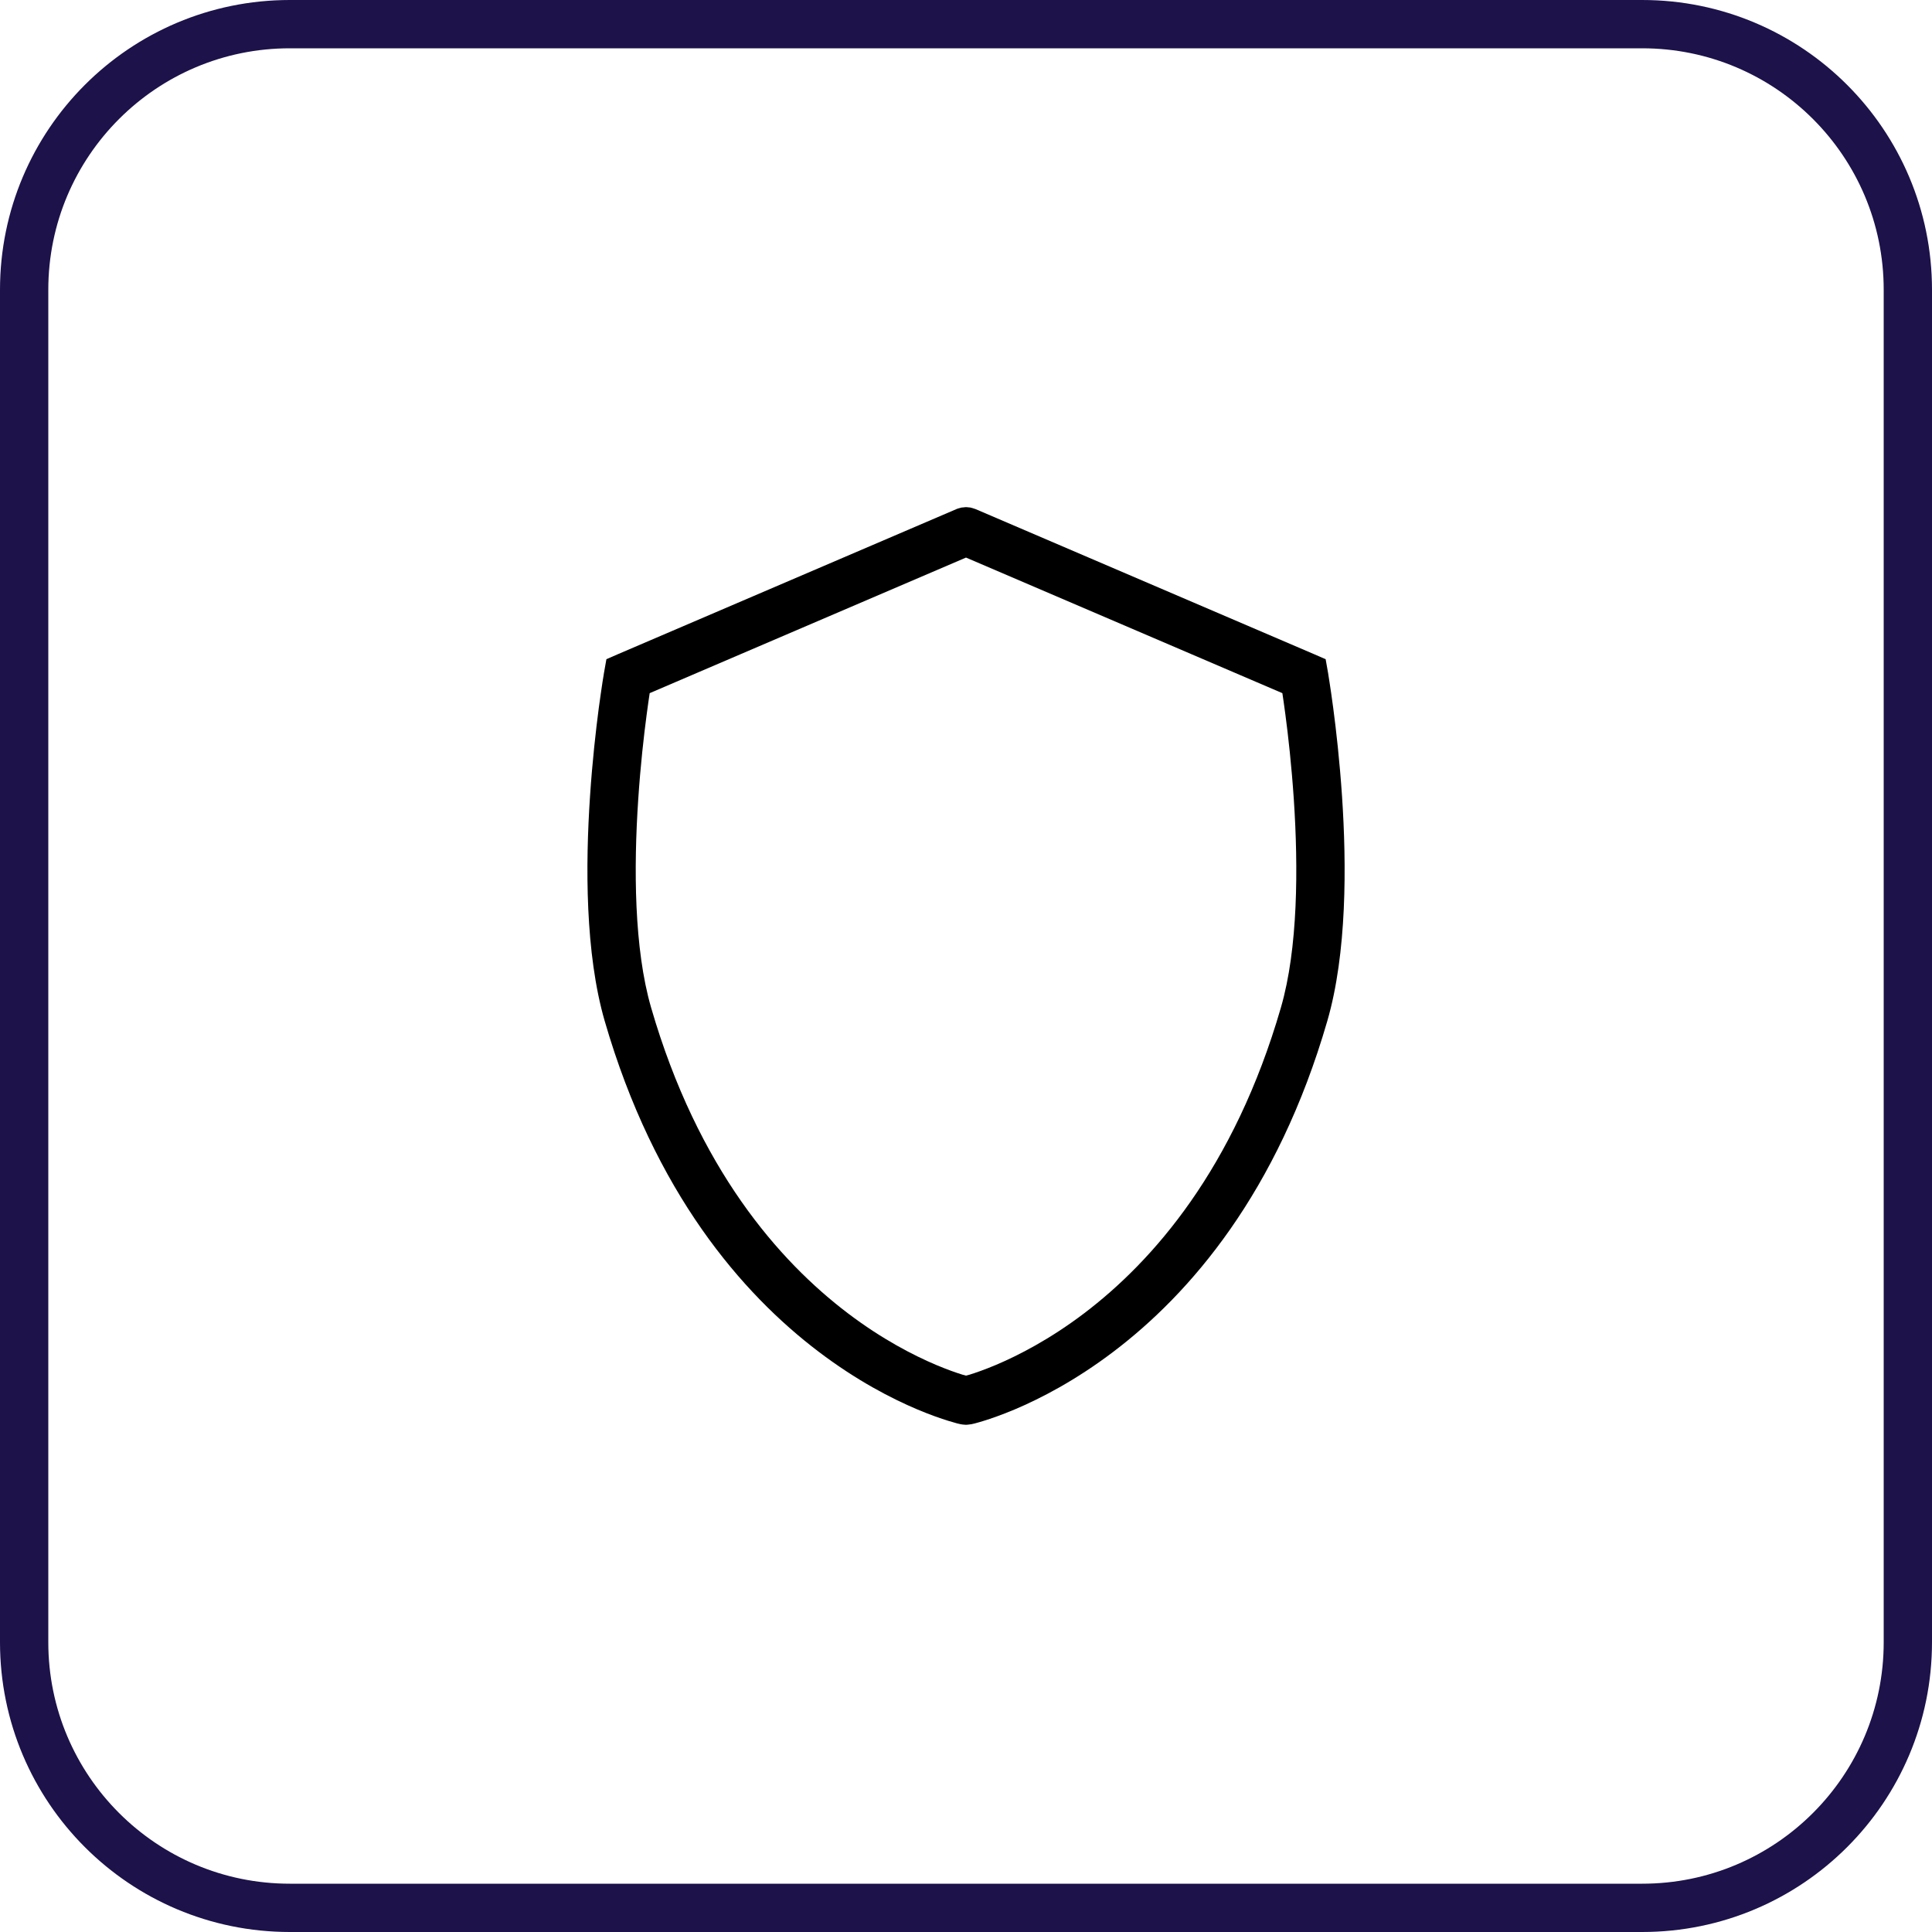 <svg width="40" height="40" viewBox="0 0 40 40" fill="none" xmlns="http://www.w3.org/2000/svg">
<path d="M6 0.5H34C37.038 0.5 39.5 2.962 39.5 6V34C39.5 37.038 37.038 39.5 34 39.5H6C2.962 39.5 0.5 37.038 0.5 34V6C0.5 2.962 2.962 0.5 6 0.5Z" stroke="#1D124A"/>
<path fill-rule="evenodd" clip-rule="evenodd" d="M20.057 10.505C20.07 10.506 20.082 10.506 20.095 10.509C20.109 10.512 20.124 10.517 20.139 10.521C20.156 10.527 20.174 10.531 20.19 10.538C20.192 10.539 20.195 10.539 20.197 10.54L27.197 13.54L27.446 13.648L27.493 13.914V13.916L27.494 13.919C27.494 13.921 27.495 13.925 27.496 13.929C27.497 13.938 27.499 13.952 27.502 13.969C27.507 14.003 27.515 14.053 27.525 14.116C27.545 14.244 27.573 14.43 27.603 14.659C27.664 15.118 27.736 15.758 27.785 16.482C27.881 17.913 27.887 19.738 27.48 21.14C26.449 24.697 24.634 26.786 23.053 27.985C22.265 28.583 21.54 28.956 21.008 29.181C20.741 29.293 20.522 29.369 20.367 29.417C20.29 29.441 20.228 29.458 20.184 29.47C20.163 29.475 20.144 29.479 20.132 29.482C20.125 29.484 20.12 29.485 20.116 29.486L20.111 29.487L20.109 29.488H20.1C20.08 29.492 20.06 29.494 20.039 29.496C20.026 29.497 20.013 29.499 20 29.499C19.987 29.499 19.975 29.497 19.962 29.496C19.94 29.494 19.918 29.493 19.897 29.488H19.891L19.89 29.487L19.885 29.486C19.881 29.485 19.875 29.484 19.869 29.482C19.856 29.479 19.838 29.475 19.816 29.47C19.773 29.458 19.711 29.441 19.634 29.417C19.479 29.369 19.259 29.293 18.993 29.181C18.46 28.956 17.736 28.583 16.948 27.985C15.367 26.786 13.552 24.697 12.52 21.14C12.114 19.738 12.12 17.913 12.216 16.482C12.264 15.758 12.337 15.118 12.397 14.659C12.428 14.43 12.456 14.244 12.475 14.116C12.485 14.053 12.493 14.003 12.499 13.969C12.502 13.952 12.503 13.938 12.505 13.929C12.505 13.925 12.506 13.921 12.507 13.919L12.508 13.916V13.914L12.555 13.648L12.803 13.54L19.803 10.54L19.806 10.538C19.828 10.529 19.85 10.524 19.873 10.518C19.883 10.515 19.893 10.511 19.903 10.509C19.918 10.506 19.934 10.507 19.949 10.505C19.965 10.503 19.982 10.5 19.998 10.5H20.003C20.021 10.5 20.039 10.503 20.057 10.505ZM13.451 14.351C13.434 14.465 13.412 14.614 13.389 14.79C13.33 15.233 13.26 15.851 13.214 16.549C13.119 17.961 13.126 19.637 13.48 20.86C14.449 24.201 16.134 26.112 17.553 27.189C18.265 27.729 18.915 28.062 19.383 28.26C19.616 28.358 19.803 28.423 19.93 28.462C19.955 28.47 19.979 28.476 20 28.481C20.021 28.476 20.045 28.47 20.071 28.462C20.197 28.423 20.385 28.358 20.618 28.26C21.085 28.062 21.736 27.729 22.448 27.189C23.867 26.112 25.552 24.201 26.52 20.86C26.875 19.637 26.881 17.961 26.787 16.549C26.74 15.851 26.671 15.233 26.612 14.79C26.589 14.614 26.567 14.465 26.55 14.351L20 11.544L13.451 14.351Z" fill="black"/>
</svg>
